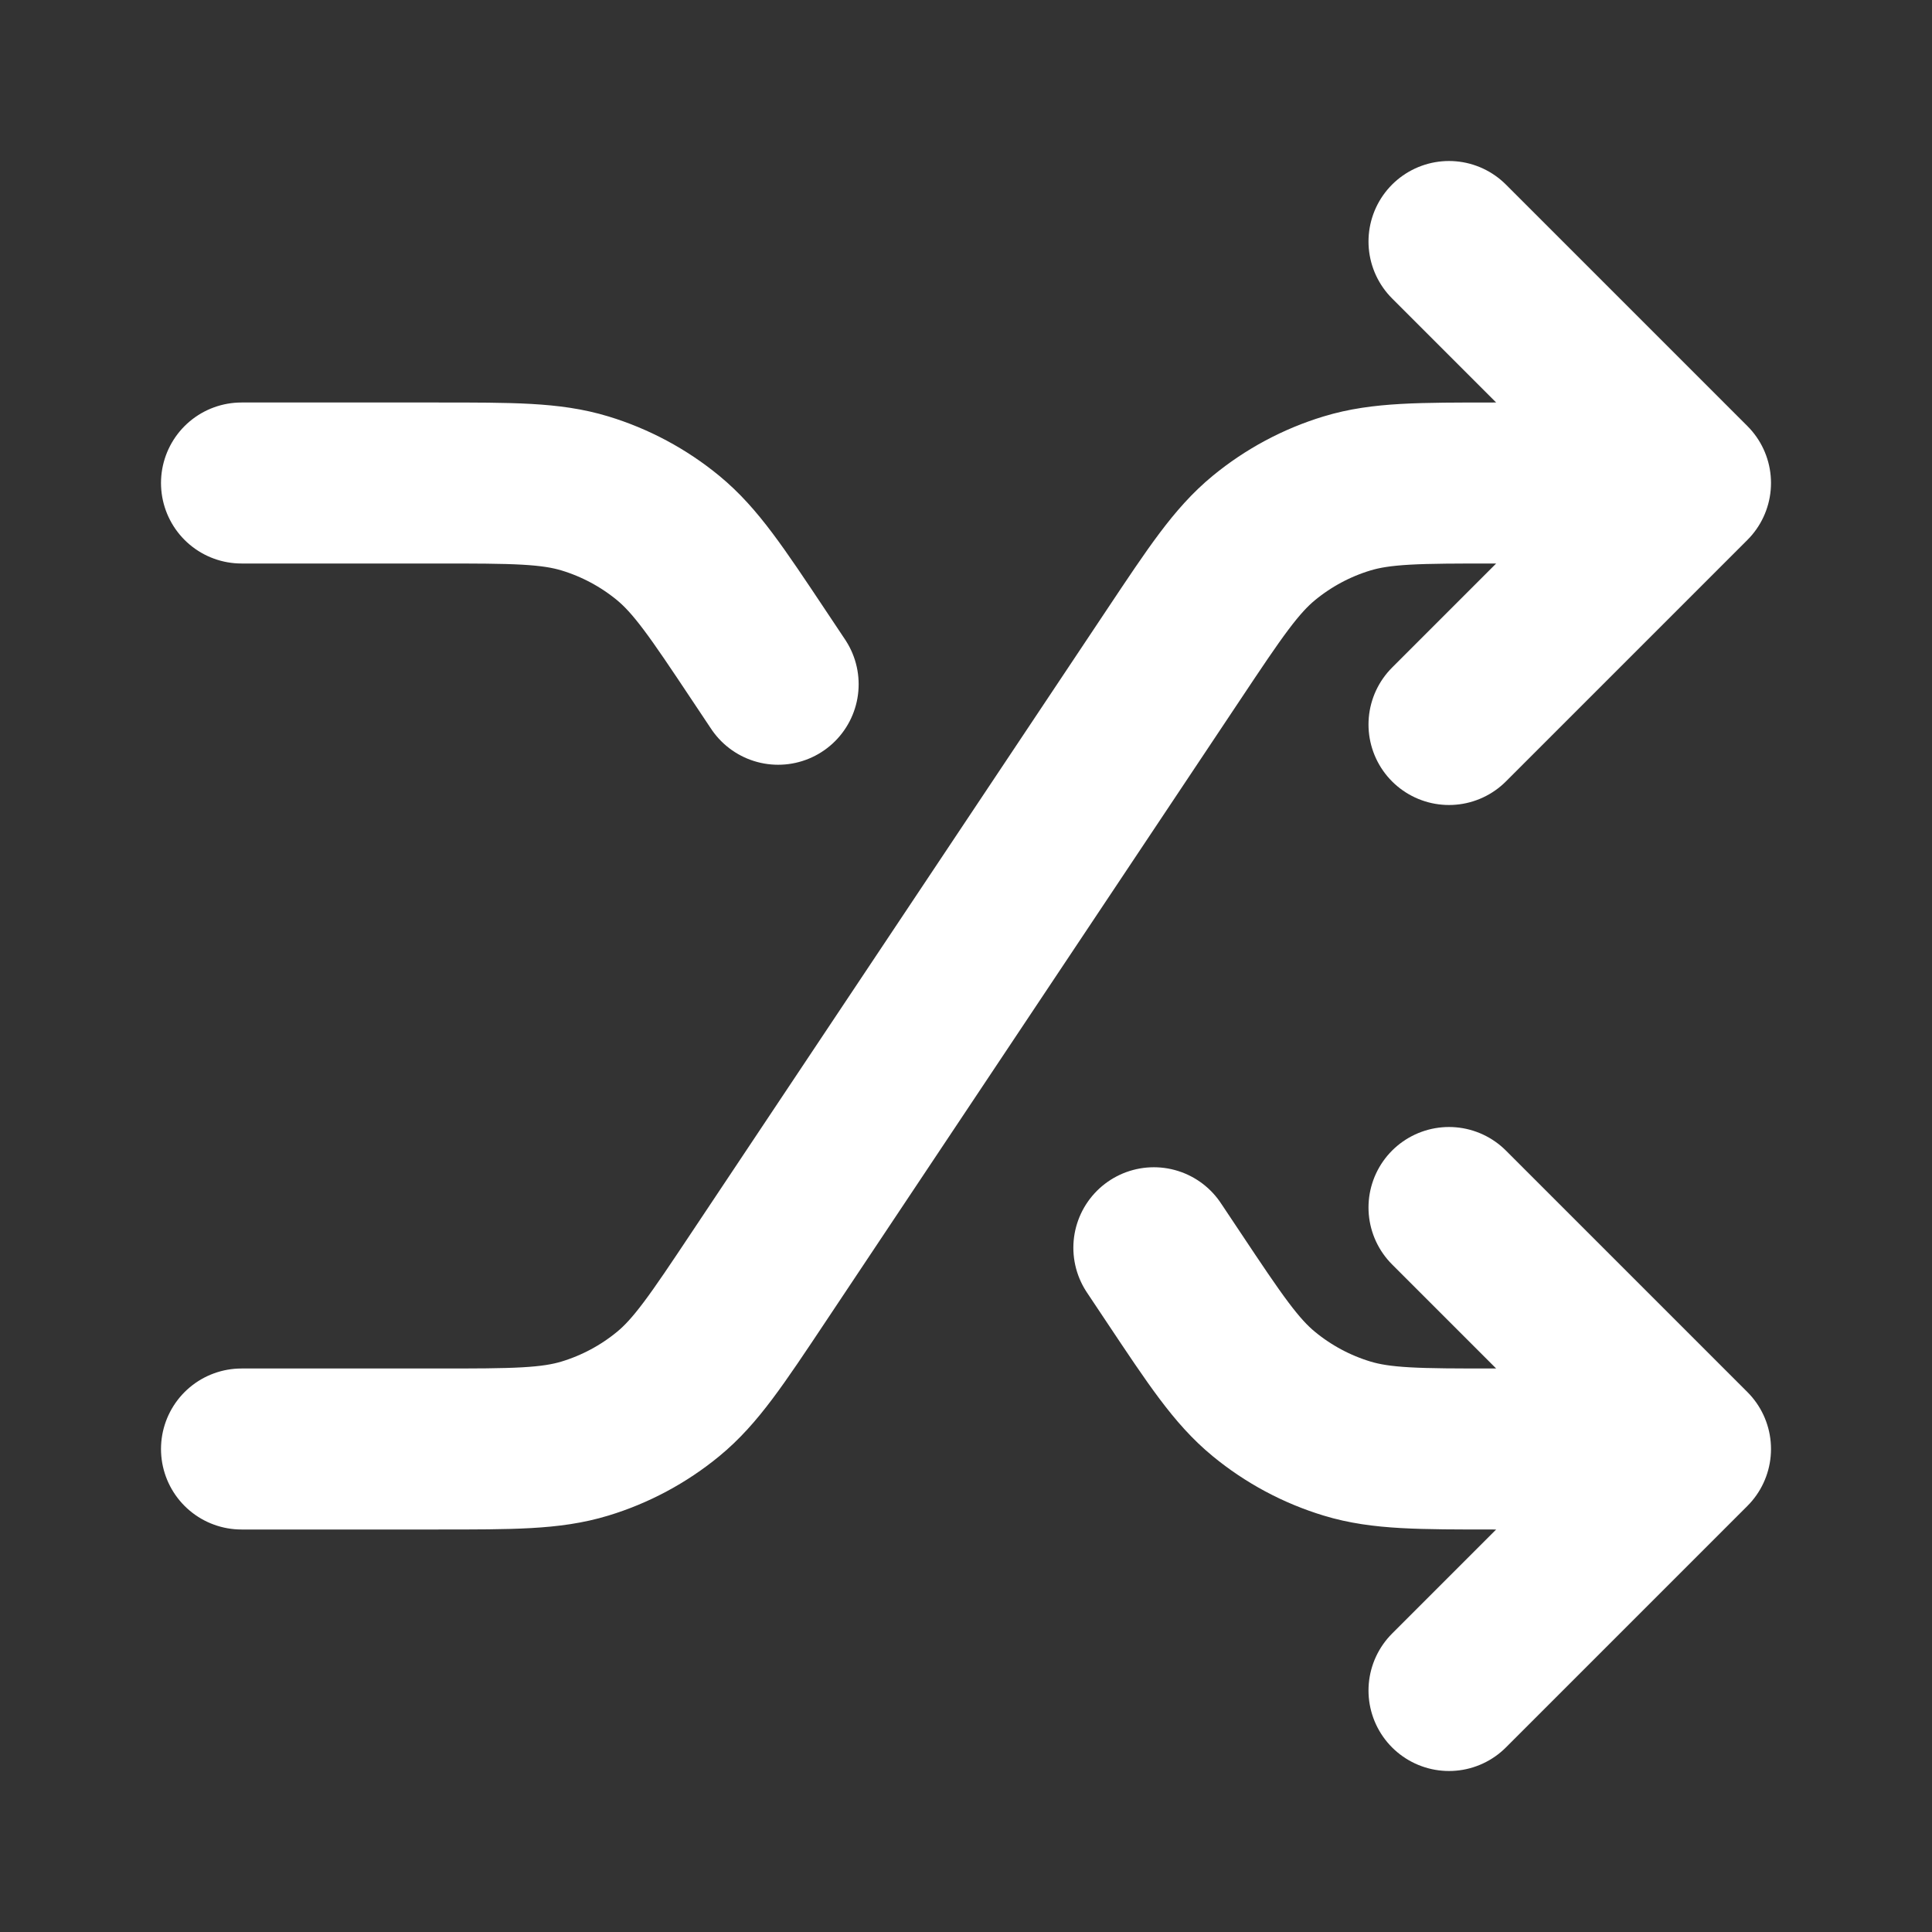 <svg width="30" height="30" viewBox="0 0 30 30" fill="none" xmlns="http://www.w3.org/2000/svg">
<rect x="0" y="0" width="30" height="30" fill="#333333" stroke="none"/>
<path d="M22.5 18.75L26.25 22.5M26.25 22.5L22.5 26.25M26.25 22.5H23.211C22.037 22.5 21.45 22.5 20.917 22.338C20.445 22.195 20.007 21.96 19.626 21.647C19.196 21.294 18.87 20.805 18.219 19.828L17.917 19.375M22.5 3.75L26.25 7.5M26.25 7.5L22.5 11.25M26.25 7.5H23.211C22.037 7.5 21.45 7.5 20.917 7.662C20.445 7.805 20.007 8.04 19.626 8.353C19.196 8.707 18.87 9.195 18.219 10.172L11.781 19.828C11.13 20.805 10.804 21.294 10.374 21.647C9.993 21.96 9.554 22.195 9.083 22.338C8.55 22.5 7.963 22.5 6.789 22.5H3.75M3.75 7.5H6.789C7.963 7.5 8.55 7.5 9.083 7.662C9.554 7.805 9.993 8.04 10.374 8.353C10.804 8.707 11.13 9.195 11.781 10.172L12.083 10.625" stroke="white" stroke-width="2.5" stroke-linecap="round" stroke-linejoin="round"/>
</svg>
